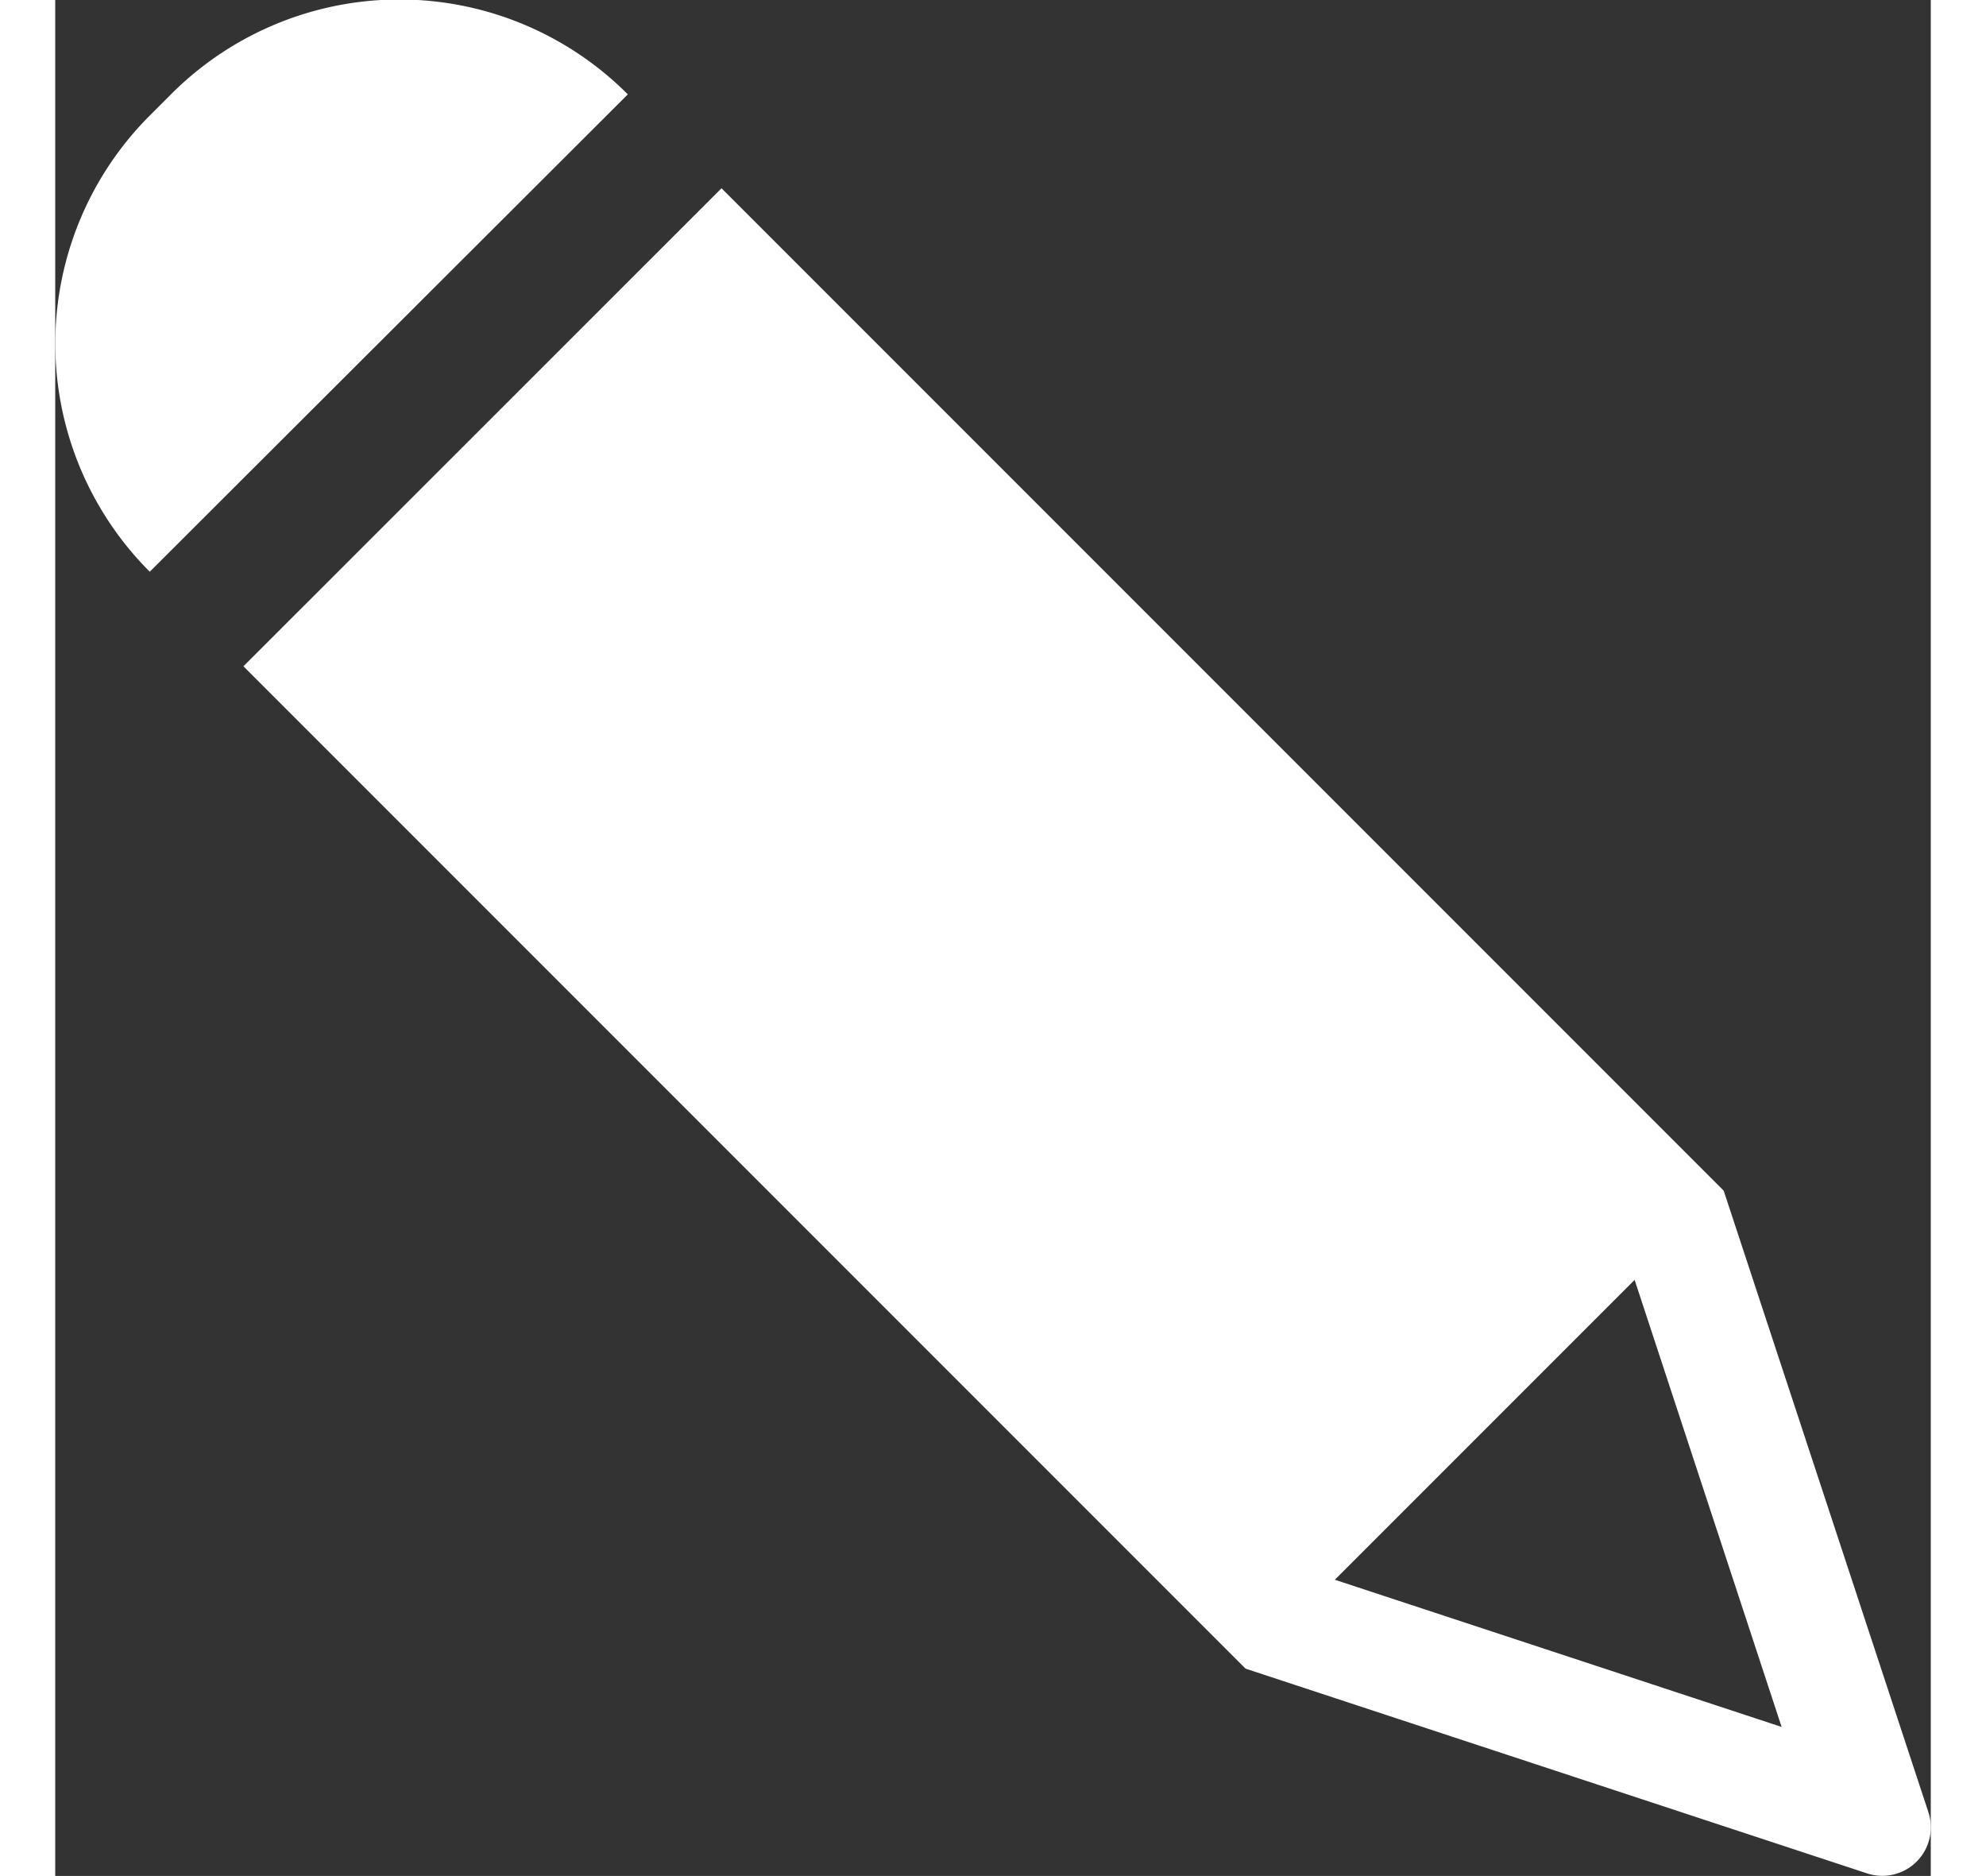 <svg id="Job-Details-Icons_Reference_Number" data-name="Job-Details-Icons_Reference Number" xmlns="http://www.w3.org/2000/svg" width="16.109" height="15.213" viewBox="0 0 11.33 11.33">
  <rect x="0" y="0" width="11.33" height="11.33" fill="#333333" stroke="none"/>
  <g id="Group_3501" data-name="Group 3501" transform="translate(1.137 1.137)">
    <g id="Group_3500" data-name="Group 3500">
      <g id="Group_3499" data-name="Group 3499">
        <g id="Group_3498" data-name="Group 3498">
          <path id="Path_3159" data-name="Path 3159" d="M13.386,13.016,12.149,9.261,6.095,3.207,3.207,6.094l6.054,6.054,3.756,1.237a.293.293,0,0,0,.369-.369ZM9.8,11.611,11.611,9.8l.888,2.7Z" transform="translate(-3.207 -3.207)" fill="#fff"/>
        </g>
      </g>
    </g>
  </g>
  <path id="Path_3160" data-name="Path 3160" d="M2.2,2.072,2.072,2.2a1.948,1.948,0,0,0,0,2.755h0L4.96,2.072h0A1.948,1.948,0,0,0,2.2,2.072Z" transform="translate(-1.501 -1.502)" fill="#fff"/>
</svg>
